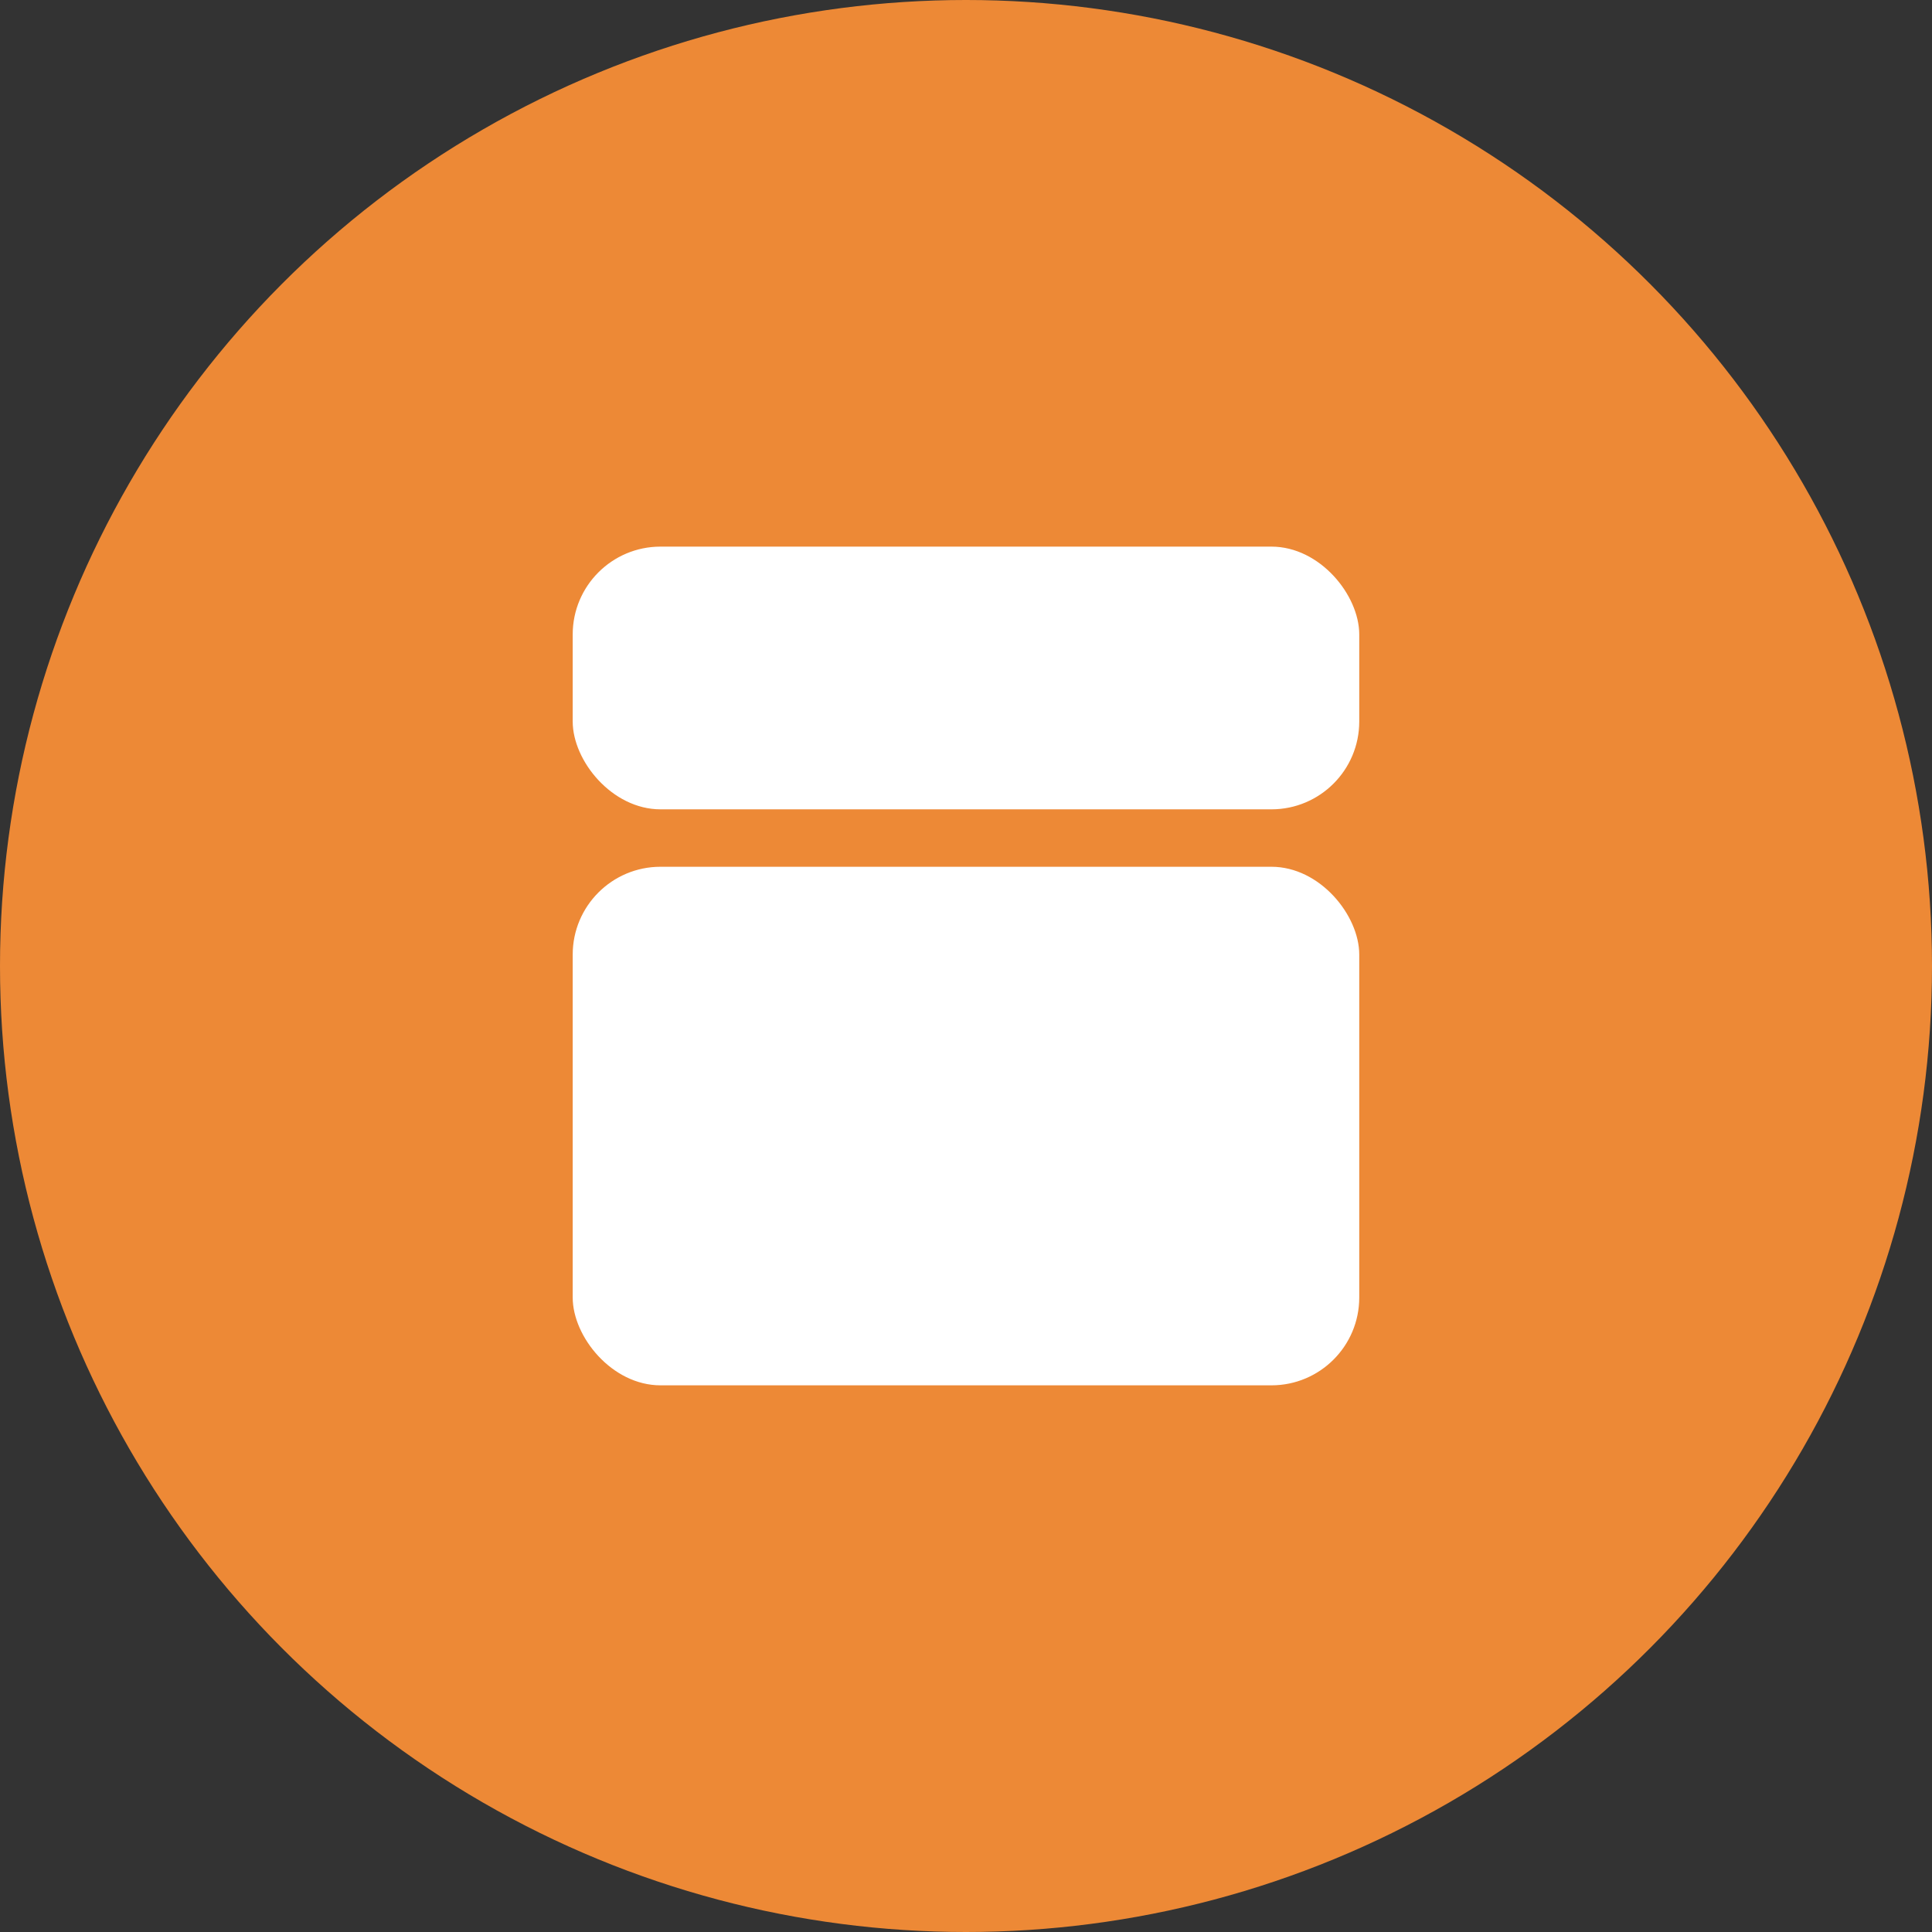 <svg width="44" height="44" viewBox="0 0 44 44" fill="none" xmlns="http://www.w3.org/2000/svg">
<rect x="0" y="0" width="44" height="44" fill="#333333" stroke="none"/>
<circle cx="22" cy="22" r="22" fill="#ED8936"/>
<rect x="13.043" y="12.449" width="17.913" height="5.983" rx="2" fill="white"/>
<rect x="13.043" y="19.74" width="17.913" height="11.81" rx="2" fill="white"/>
</svg>
